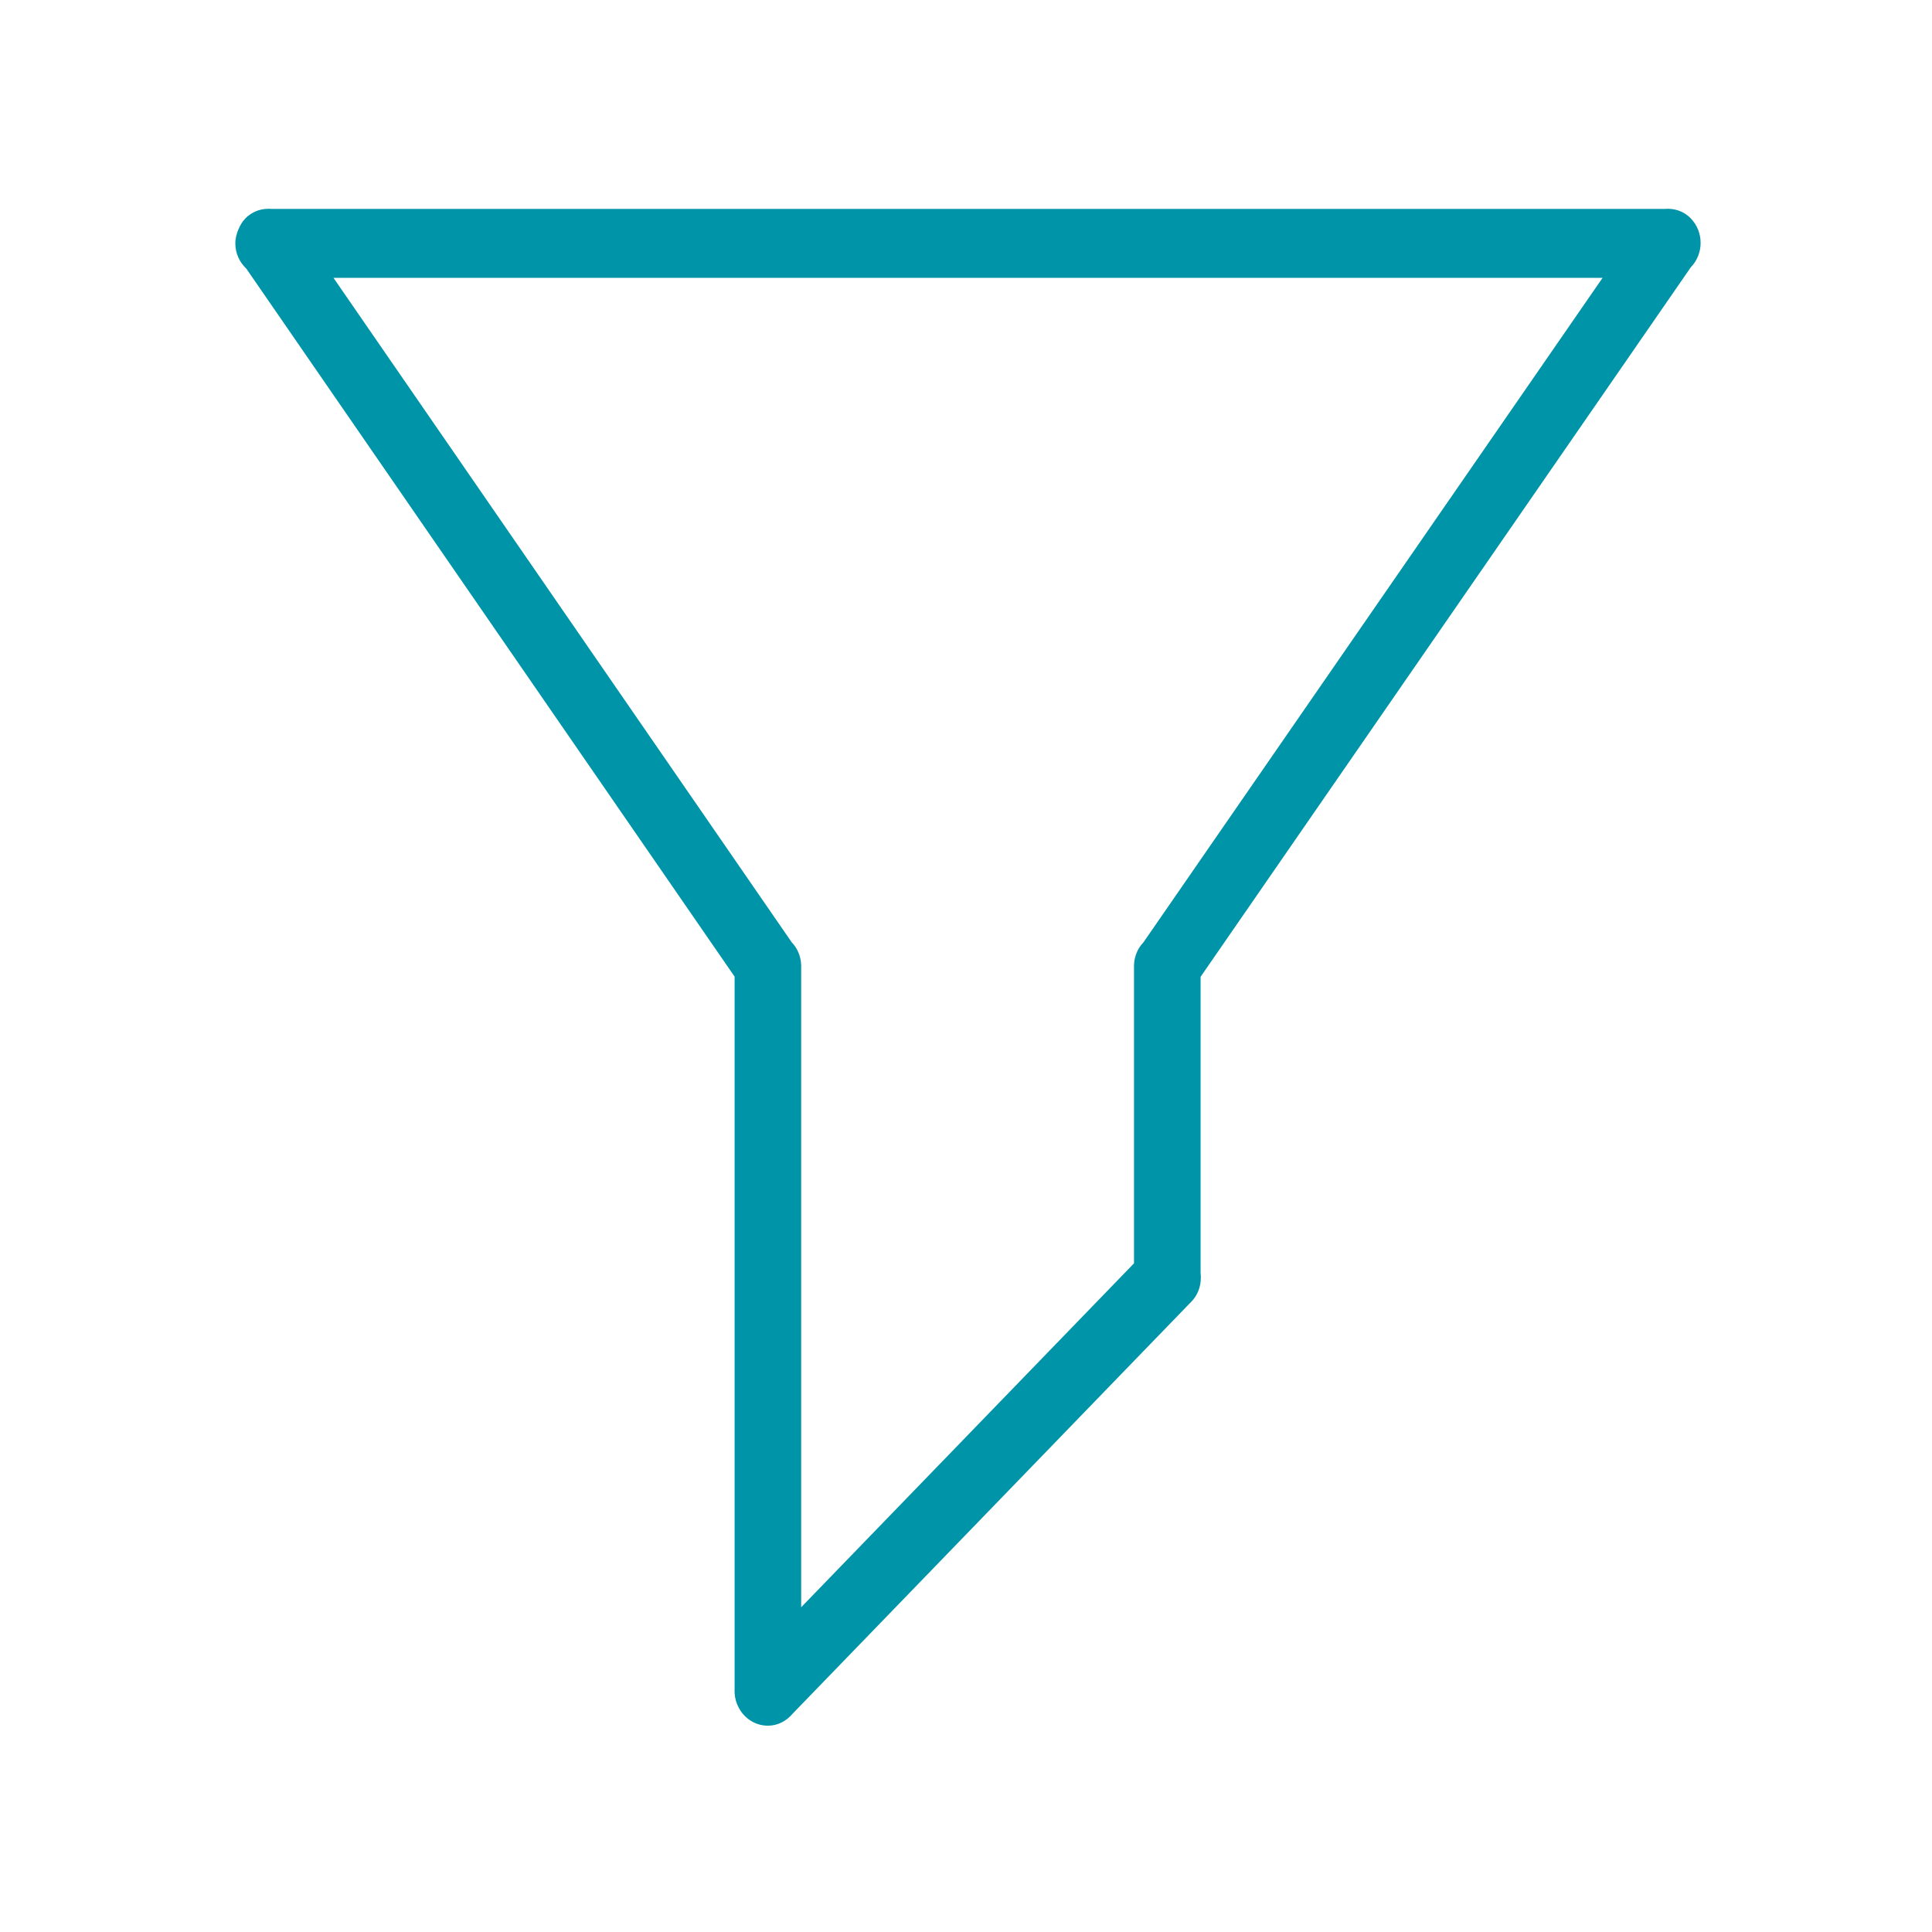 <?xml version="1.0" encoding="UTF-8" standalone="no"?>
<svg
   xmlns:dc="http://purl.org/dc/elements/1.1/"
   xmlns:cc="http://creativecommons.org/ns#"
   xmlns:rdf="http://www.w3.org/1999/02/22-rdf-syntax-ns#"
   xmlns:svg="http://www.w3.org/2000/svg"
   xmlns="http://www.w3.org/2000/svg"
   xmlns:sodipodi="http://sodipodi.sourceforge.net/DTD/sodipodi-0.dtd"
   xmlns:inkscape="http://www.inkscape.org/namespaces/inkscape"
   version="1.1"
   viewBox="0 0 247.1 247.1"
   enable-background="new 0 0 44.023 44.023"
   id="svg16"
   sodipodi:docname="filter_icon-icons.com_64590.svg"
   width="247.1"
   height="247.1"
   inkscape:version="0.92.1 r15371">
  <defs
     id="defs20" />
  <sodipodi:namedview
     pagecolor="#ffffff"
     bordercolor="#666666"
     borderopacity="1"
     objecttolerance="10"
     gridtolerance="10"
     guidetolerance="10"
     inkscape:pageopacity="0"
     inkscape:pageshadow="2"
     inkscape:window-width="1920"
     inkscape:window-height="1017"
     id="namedview18"
     showgrid="false"
     fit-margin-top="0"
     fit-margin-left="0"
     fit-margin-right="0"
     fit-margin-bottom="0"
     showguides="false"
     inkscape:zoom="1.3402086"
     inkscape:cx="-102.26338"
     inkscape:cy="-2.6637935"
     inkscape:window-x="-8"
     inkscape:window-y="-8"
     inkscape:window-maximized="1"
     inkscape:current-layer="svg16" />
  <g
     id="g14"
     transform="matrix(4.257,0,0,4.409,30.1,26.66)"
     style="fill:#0094a9;fill-opacity:1">
    <g
       id="g12"
       style="fill:#0094a9;fill-opacity:1">
      <path
         d="M 43.729,0.29 C 43.51,0.07 43.216,-0.013 42.93,0.014 H 1.099 C 0.813,-0.012 0.52,0.071 0.301,0.29 0.211,0.38 0.146,0.485 0.098,0.596 0.039,0.724 0,0.864 0,1.014 0,1.306 0.129,1.563 0.329,1.745 L 15,22.284 v 20.662 c -0.008,0.152 0.015,0.304 0.077,0.446 0.149,0.364 0.505,0.621 0.923,0.621 0.303,0 0.565,-0.142 0.749,-0.354 L 28.729,31.706 C 28.956,31.479 29.036,31.173 29,30.878 V 22.289 L 43.729,1.706 c 0.392,-0.391 0.392,-1.025 0,-1.416 z M 27.284,21.288 C 27.075,21.497 26.986,21.773 27,22.047 V 30.6 l -10,9.977 v -18.53 c 0.014,-0.273 -0.075,-0.55 -0.284,-0.759 L 2.949,2.014 h 38.128 z"
         id="path10"
         inkscape:connector-curvature="0"
         style="fill:#0094a9;fill-opacity:1" />
    </g>
  </g>
</svg>
